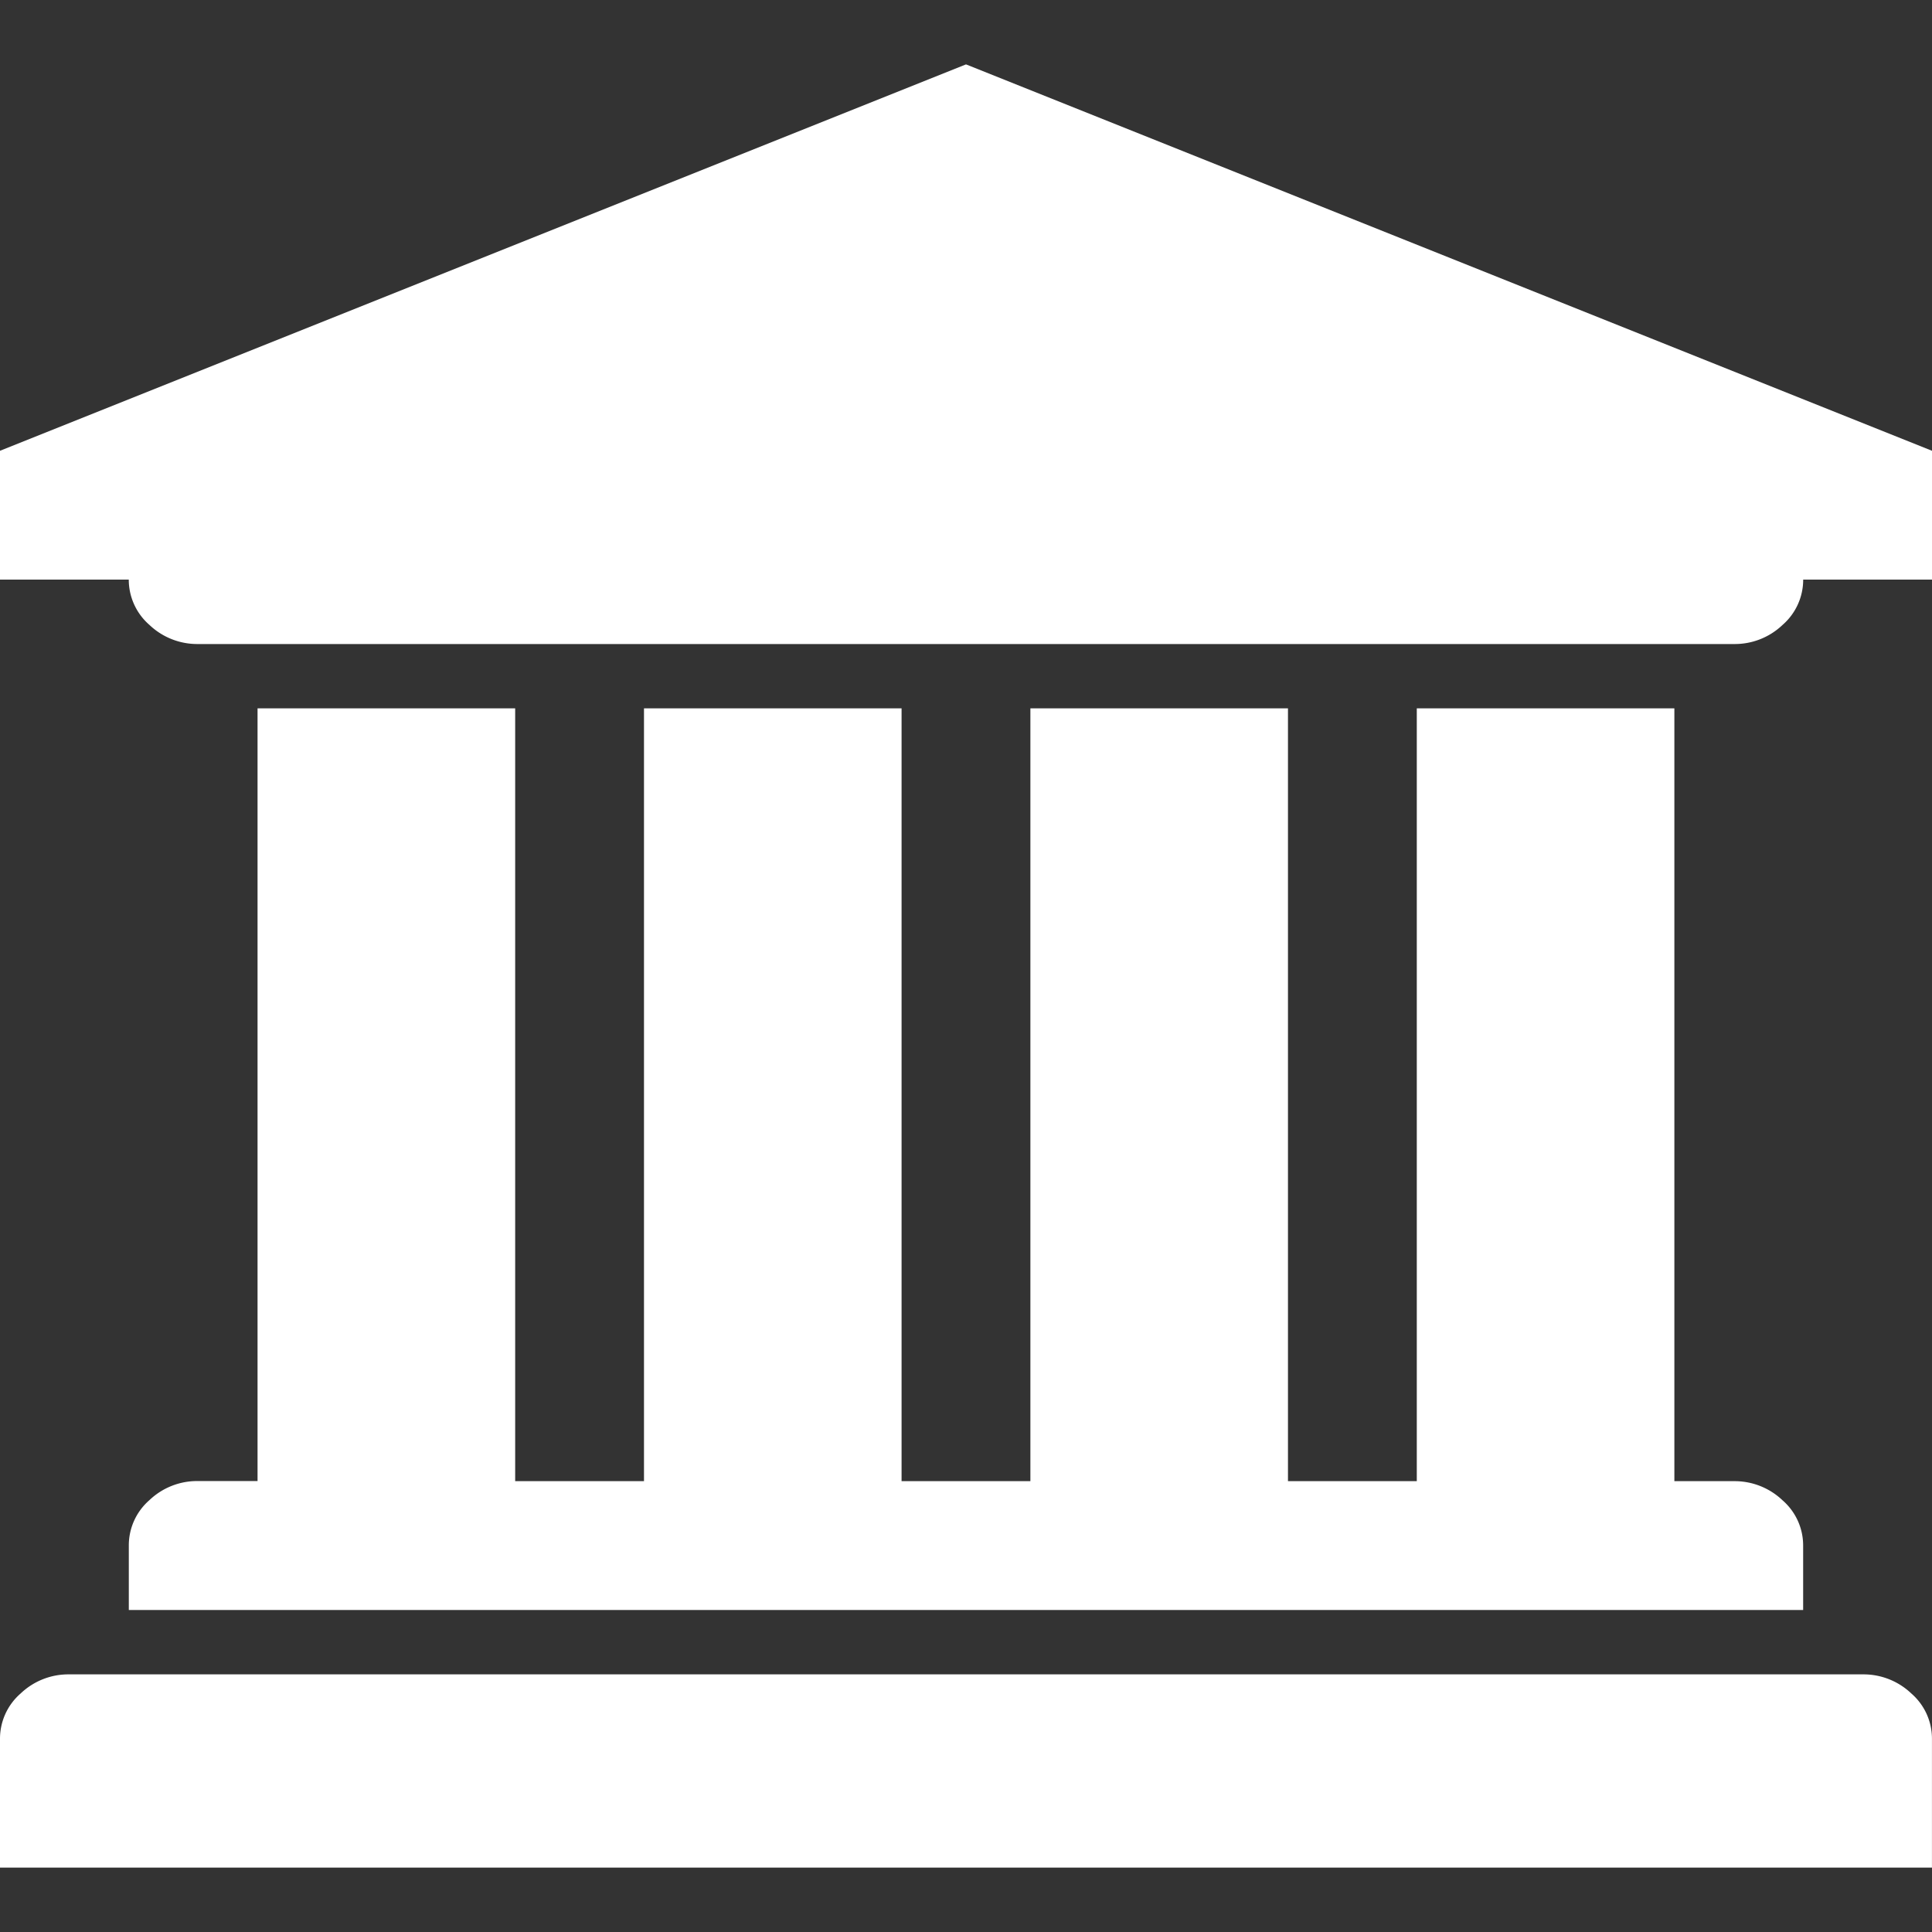 <svg xmlns="http://www.w3.org/2000/svg" xmlns:xlink="http://www.w3.org/1999/xlink" width="47.5" height="47.5" viewBox="0 0 47.5 47.5">
  <rect x="0" y="0" width="47.5" height="47.5" fill="#333333" stroke="none"/>
  <defs>
    <clipPath id="clip-path">
      <rect id="WordPress-logotype-wmark-white" width="47.5" height="47.5" transform="translate(509 1236)" fill="#fff"/>
    </clipPath>
  </defs>
  <g id="education-icon-white" transform="translate(-509 -1236)" clip-path="url(#clip-path)">
    <path id="university" d="M23.75,0,47.5,9.5v3.167H44.333a1.472,1.472,0,0,1-.507,1.114,1.7,1.7,0,0,1-1.2.47H4.874a1.705,1.705,0,0,1-1.2-.47,1.474,1.474,0,0,1-.508-1.114H0V9.5ZM6.333,15.833h6.333v19h3.167v-19h6.333v19h3.167v-19h6.333v19h3.167v-19h6.333v19h1.459a1.705,1.705,0,0,1,1.2.47,1.469,1.469,0,0,1,.507,1.114V38H3.167V36.417A1.472,1.472,0,0,1,3.673,35.3a1.7,1.7,0,0,1,1.2-.47H6.332v-19Zm39.459,23.75a1.705,1.705,0,0,1,1.2.47,1.469,1.469,0,0,1,.507,1.114v3.167H0V41.167a1.472,1.472,0,0,1,.507-1.114,1.7,1.7,0,0,1,1.2-.47H45.793Z" transform="translate(509 1237.583)" fill="#fff"/>
  </g>
</svg>
